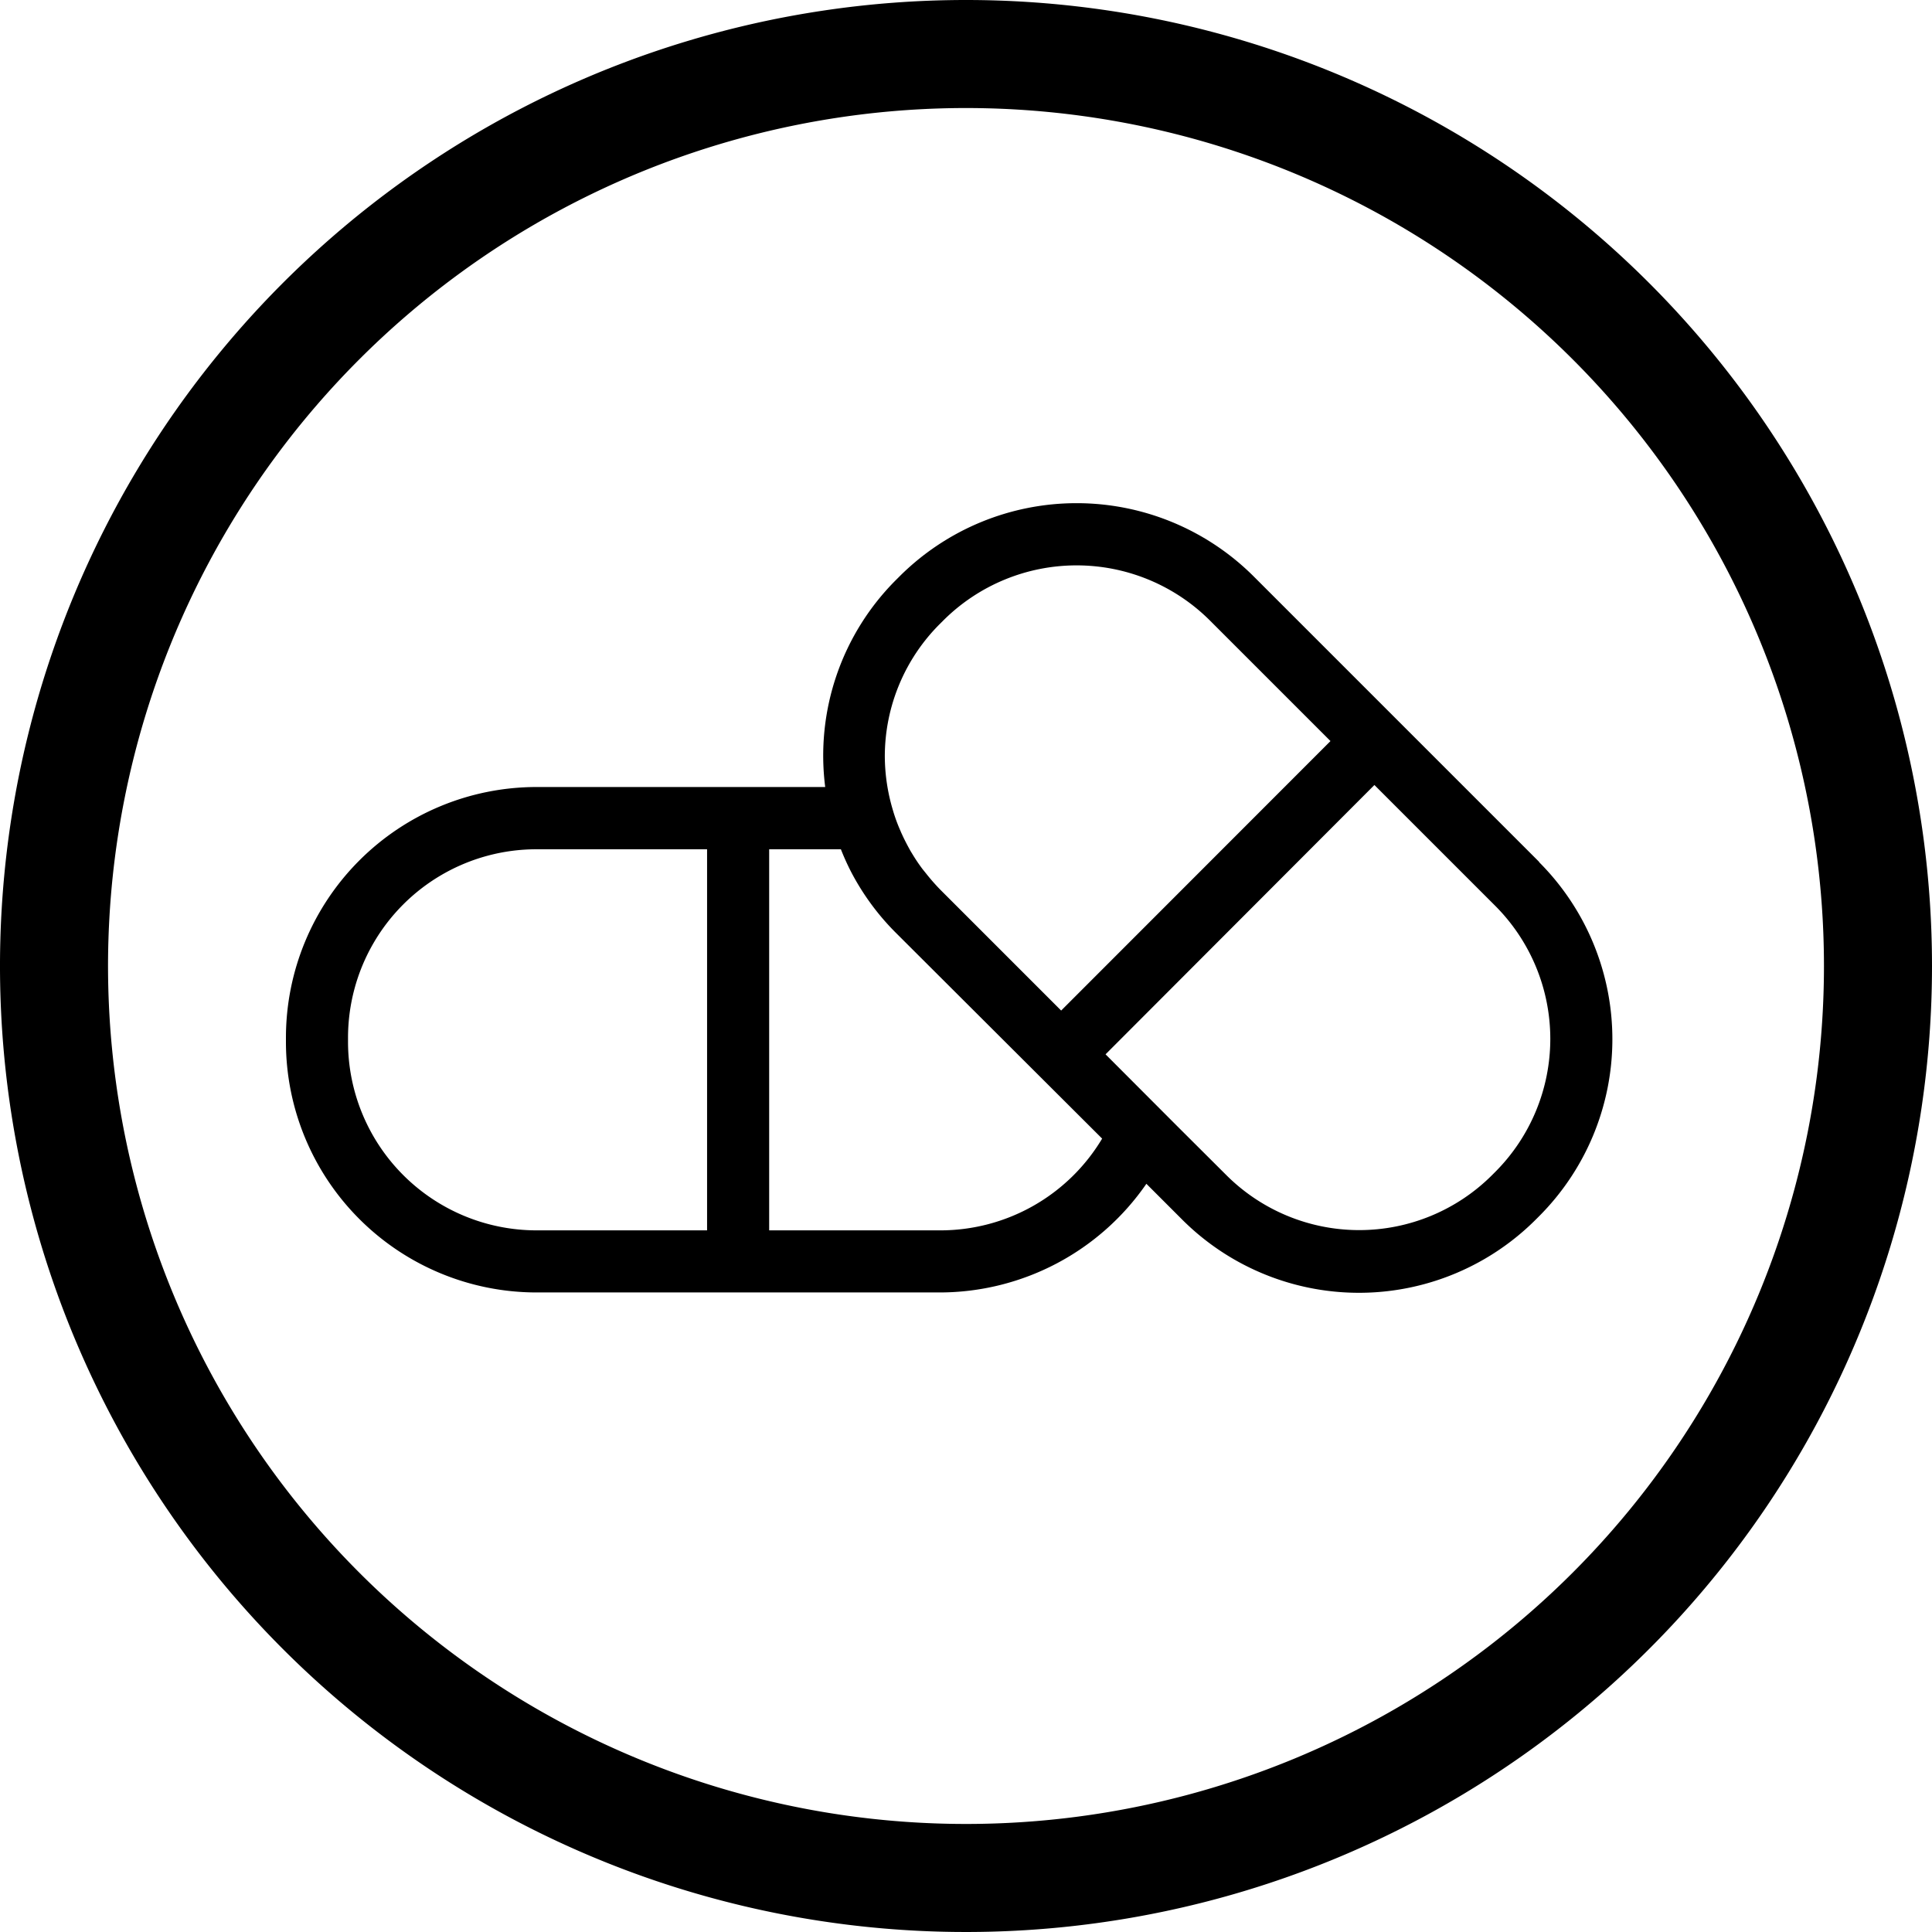 <svg xmlns="http://www.w3.org/2000/svg" viewBox="0 0 124.46 124.46"><g id="Ebene_2" data-name="Ebene 2"><g id="Ebene_1-2" data-name="Ebene 1"><path d="M62.23,0a62.23,62.23,0,1,0,62.23,62.23A62.23,62.23,0,0,0,62.23,0Zm0,117.5A55.27,55.27,0,1,1,117.5,62.23,55.27,55.27,0,0,1,62.23,117.5Z"></path><path d="M99.15,55.52,80.76,37.13a16.15,16.15,0,0,0-22.81,0l-.2.2a16,16,0,0,0-4.59,13.37H34.55A16.15,16.15,0,0,0,18.42,66.84v.29A16.15,16.15,0,0,0,34.55,83.26h26a16.19,16.19,0,0,0,13.3-7l2.29,2.29a16.11,16.11,0,0,0,22.81,0l.2-.2h0a16.14,16.14,0,0,0,0-22.81ZM60.58,40.16l.2-.2a12.16,12.16,0,0,1,17.15,0l7.78,7.78L68.36,65.1l-7.78-7.78a13.31,13.31,0,0,1-.93-1.06L59.44,56c-.22-.29-.43-.6-.62-.91l-.17-.28c-.2-.36-.39-.72-.56-1.1,0,0-.05-.1-.07-.16a10.51,10.51,0,0,1-.5-1.36A12.26,12.26,0,0,1,57,48.74,12.06,12.06,0,0,1,60.58,40.16Zm-38.16,27v-.29A12.14,12.14,0,0,1,34.55,54.71h11V79.26h-11A12.15,12.15,0,0,1,22.42,67.13ZM60.55,79.26h-11V54.71h4.62l0,0a15.92,15.92,0,0,0,.66,1.46h0a16,16,0,0,0,2.9,3.94L71,73.35A12.15,12.15,0,0,1,60.55,79.26ZM96.32,75.5l-.2.2A12.11,12.11,0,0,1,79,75.7l-3.16-3.15-4.62-4.63L88.54,50.57l7.78,7.78a12.13,12.13,0,0,1,0,17.15Z"></path></g></g></svg>